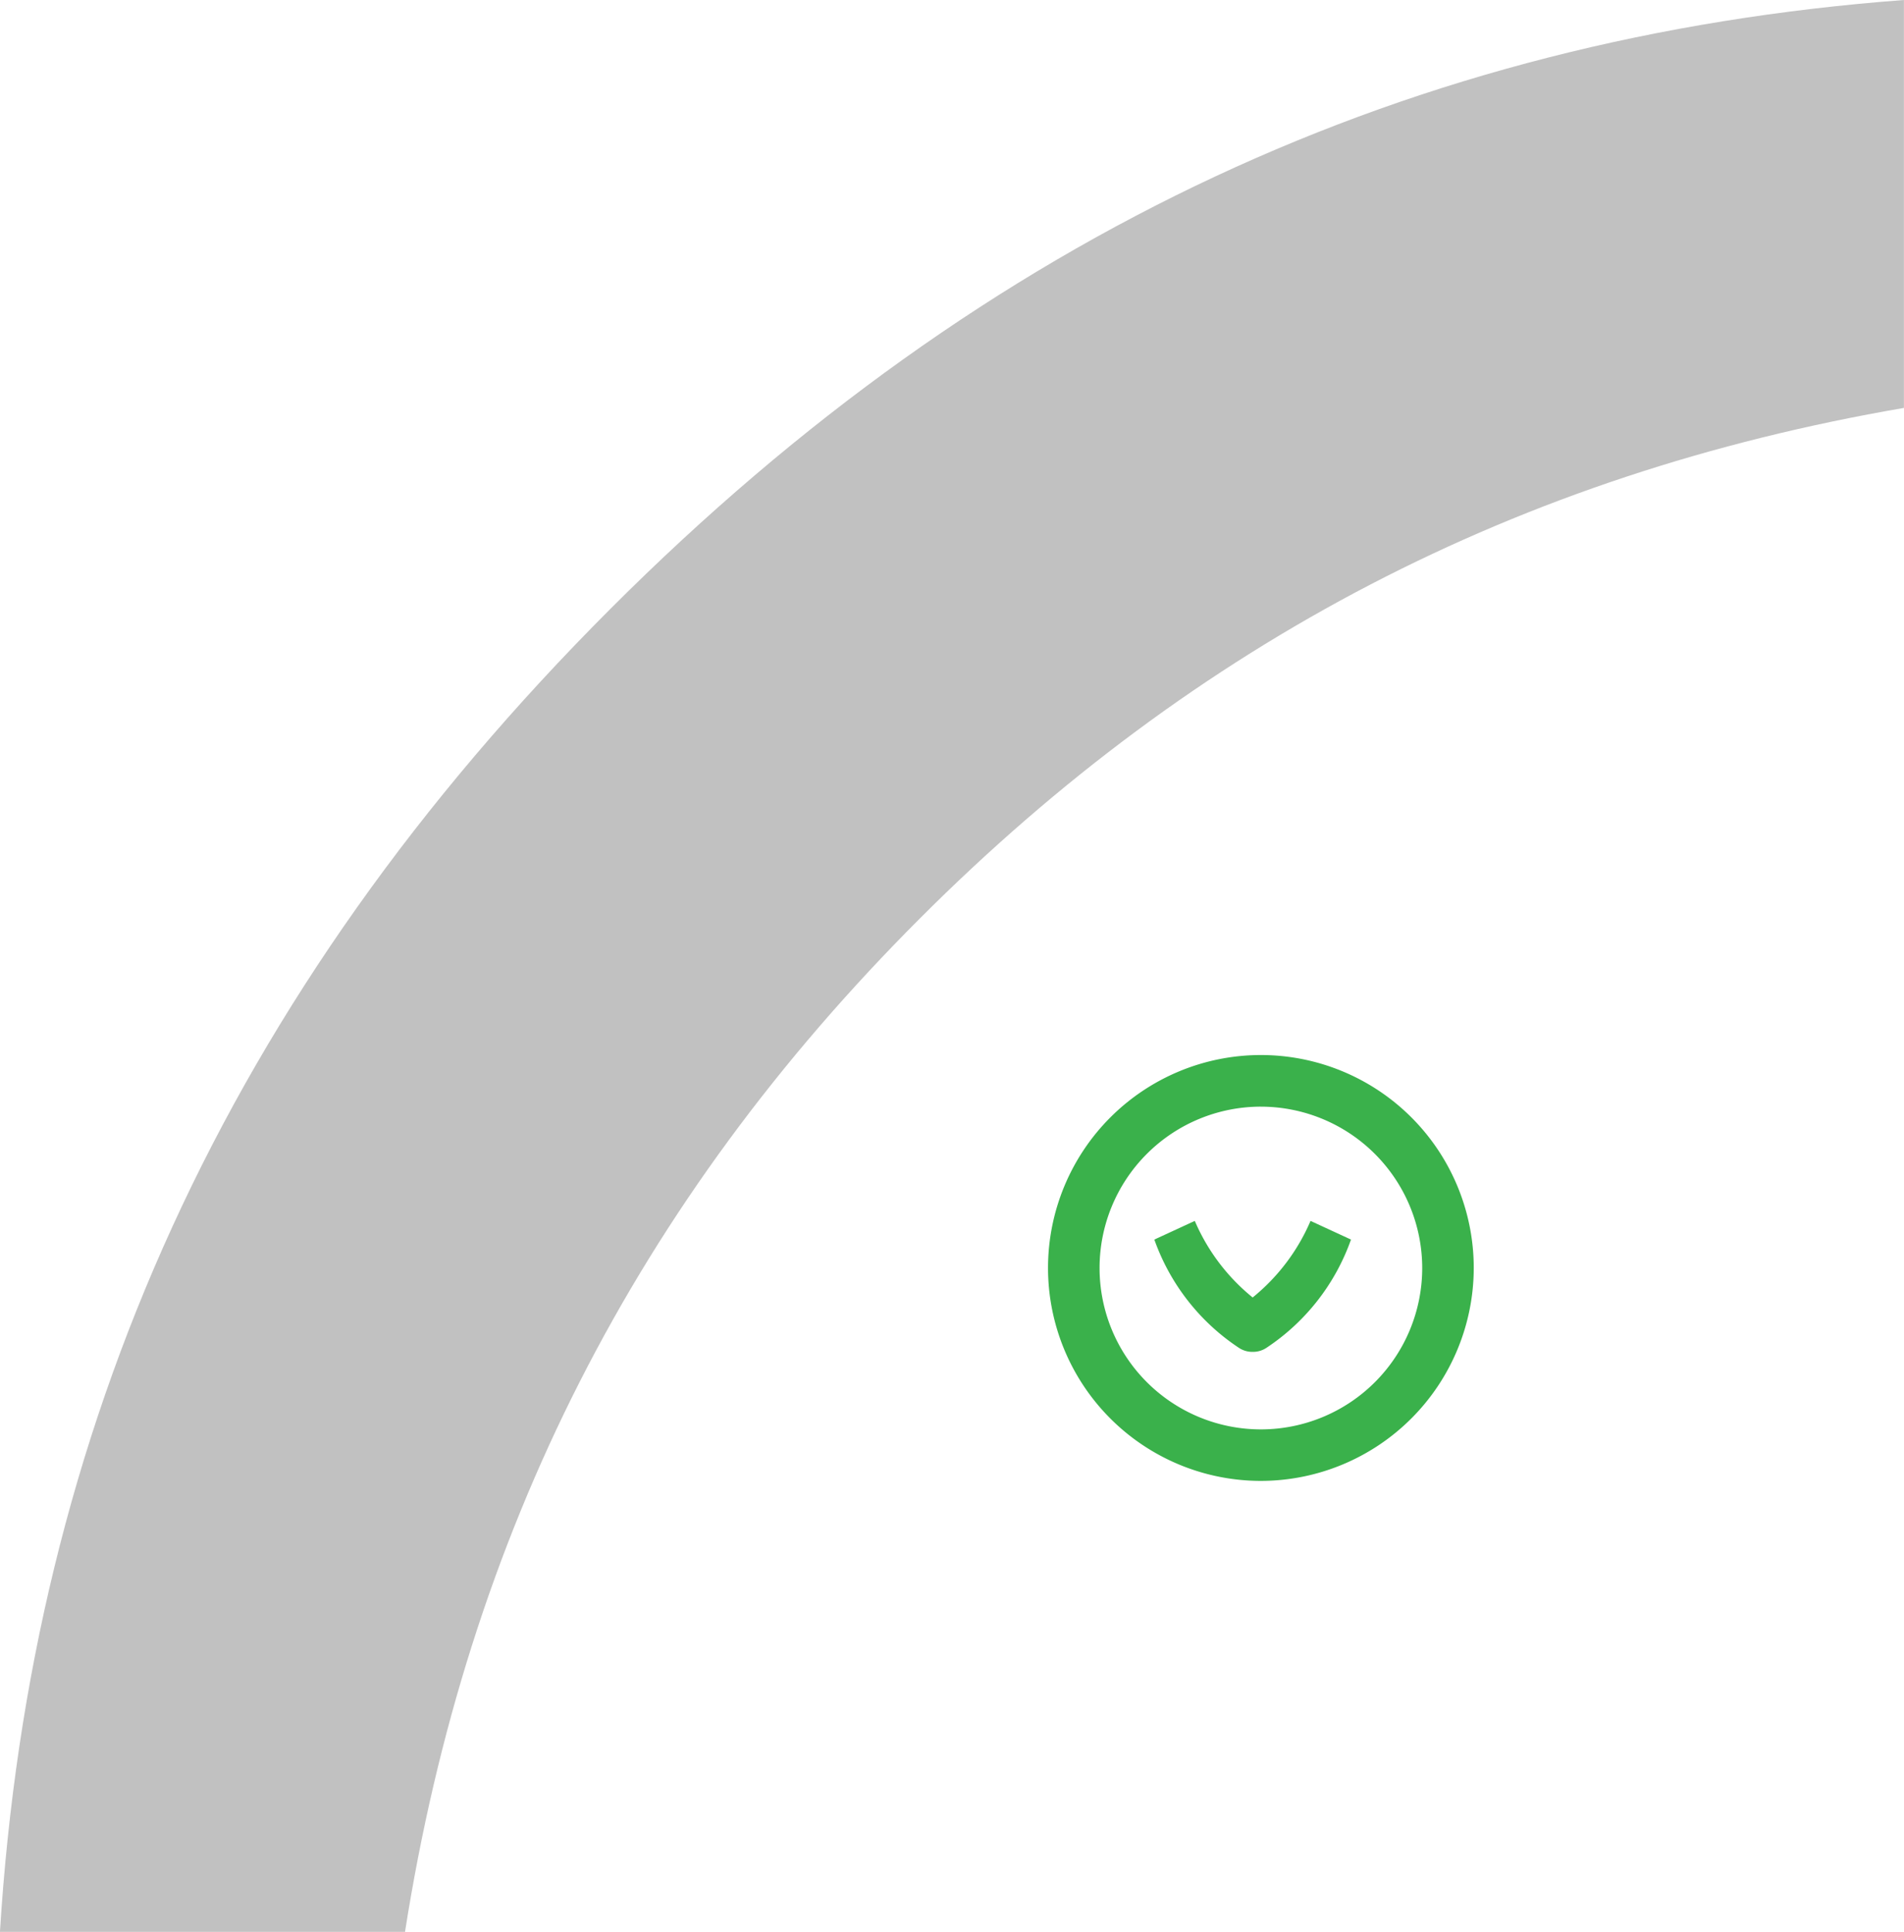 <svg xmlns="http://www.w3.org/2000/svg" width="142.811" height="144.855" viewBox="0 0 142.811 144.855"><defs><style>.a{fill:#3ab14b;}.b{fill:#c1c1c1;}</style></defs><g transform="translate(78.608 79.11)"><path class="a" d="M1814.957,958.853a14.954,14.954,0,0,1-4.341,5.742,14.965,14.965,0,0,1-4.341-5.742l-3.034,1.4a16.223,16.223,0,0,0,6.328,8.108,1.817,1.817,0,0,0,.987.312h.121a1.818,1.818,0,0,0,.987-.312,16.223,16.223,0,0,0,6.327-8.108Z" transform="translate(-1795.267 -946.416)"/><path class="a" d="M1810.966,977.932a15.966,15.966,0,1,1,15.966-15.966A15.984,15.984,0,0,1,1810.966,977.932Zm0-28.062a12.1,12.1,0,1,0,12.1,12.1A12.109,12.109,0,0,0,1810.966,949.871Z" transform="translate(-1795 -946)"/></g><path class="b" d="M1779.447,929.7c-28.9,28.9-43.468,61.575-45.8,99.215h30.382c4.706-29.95,17.393-54.769,38.627-76,20.712-20.713,44.833-33.3,73.8-38.271V884.057C1839.737,886.818,1807.782,901.361,1779.447,929.7Z" transform="translate(-1733.651 -884.057)"/></svg>